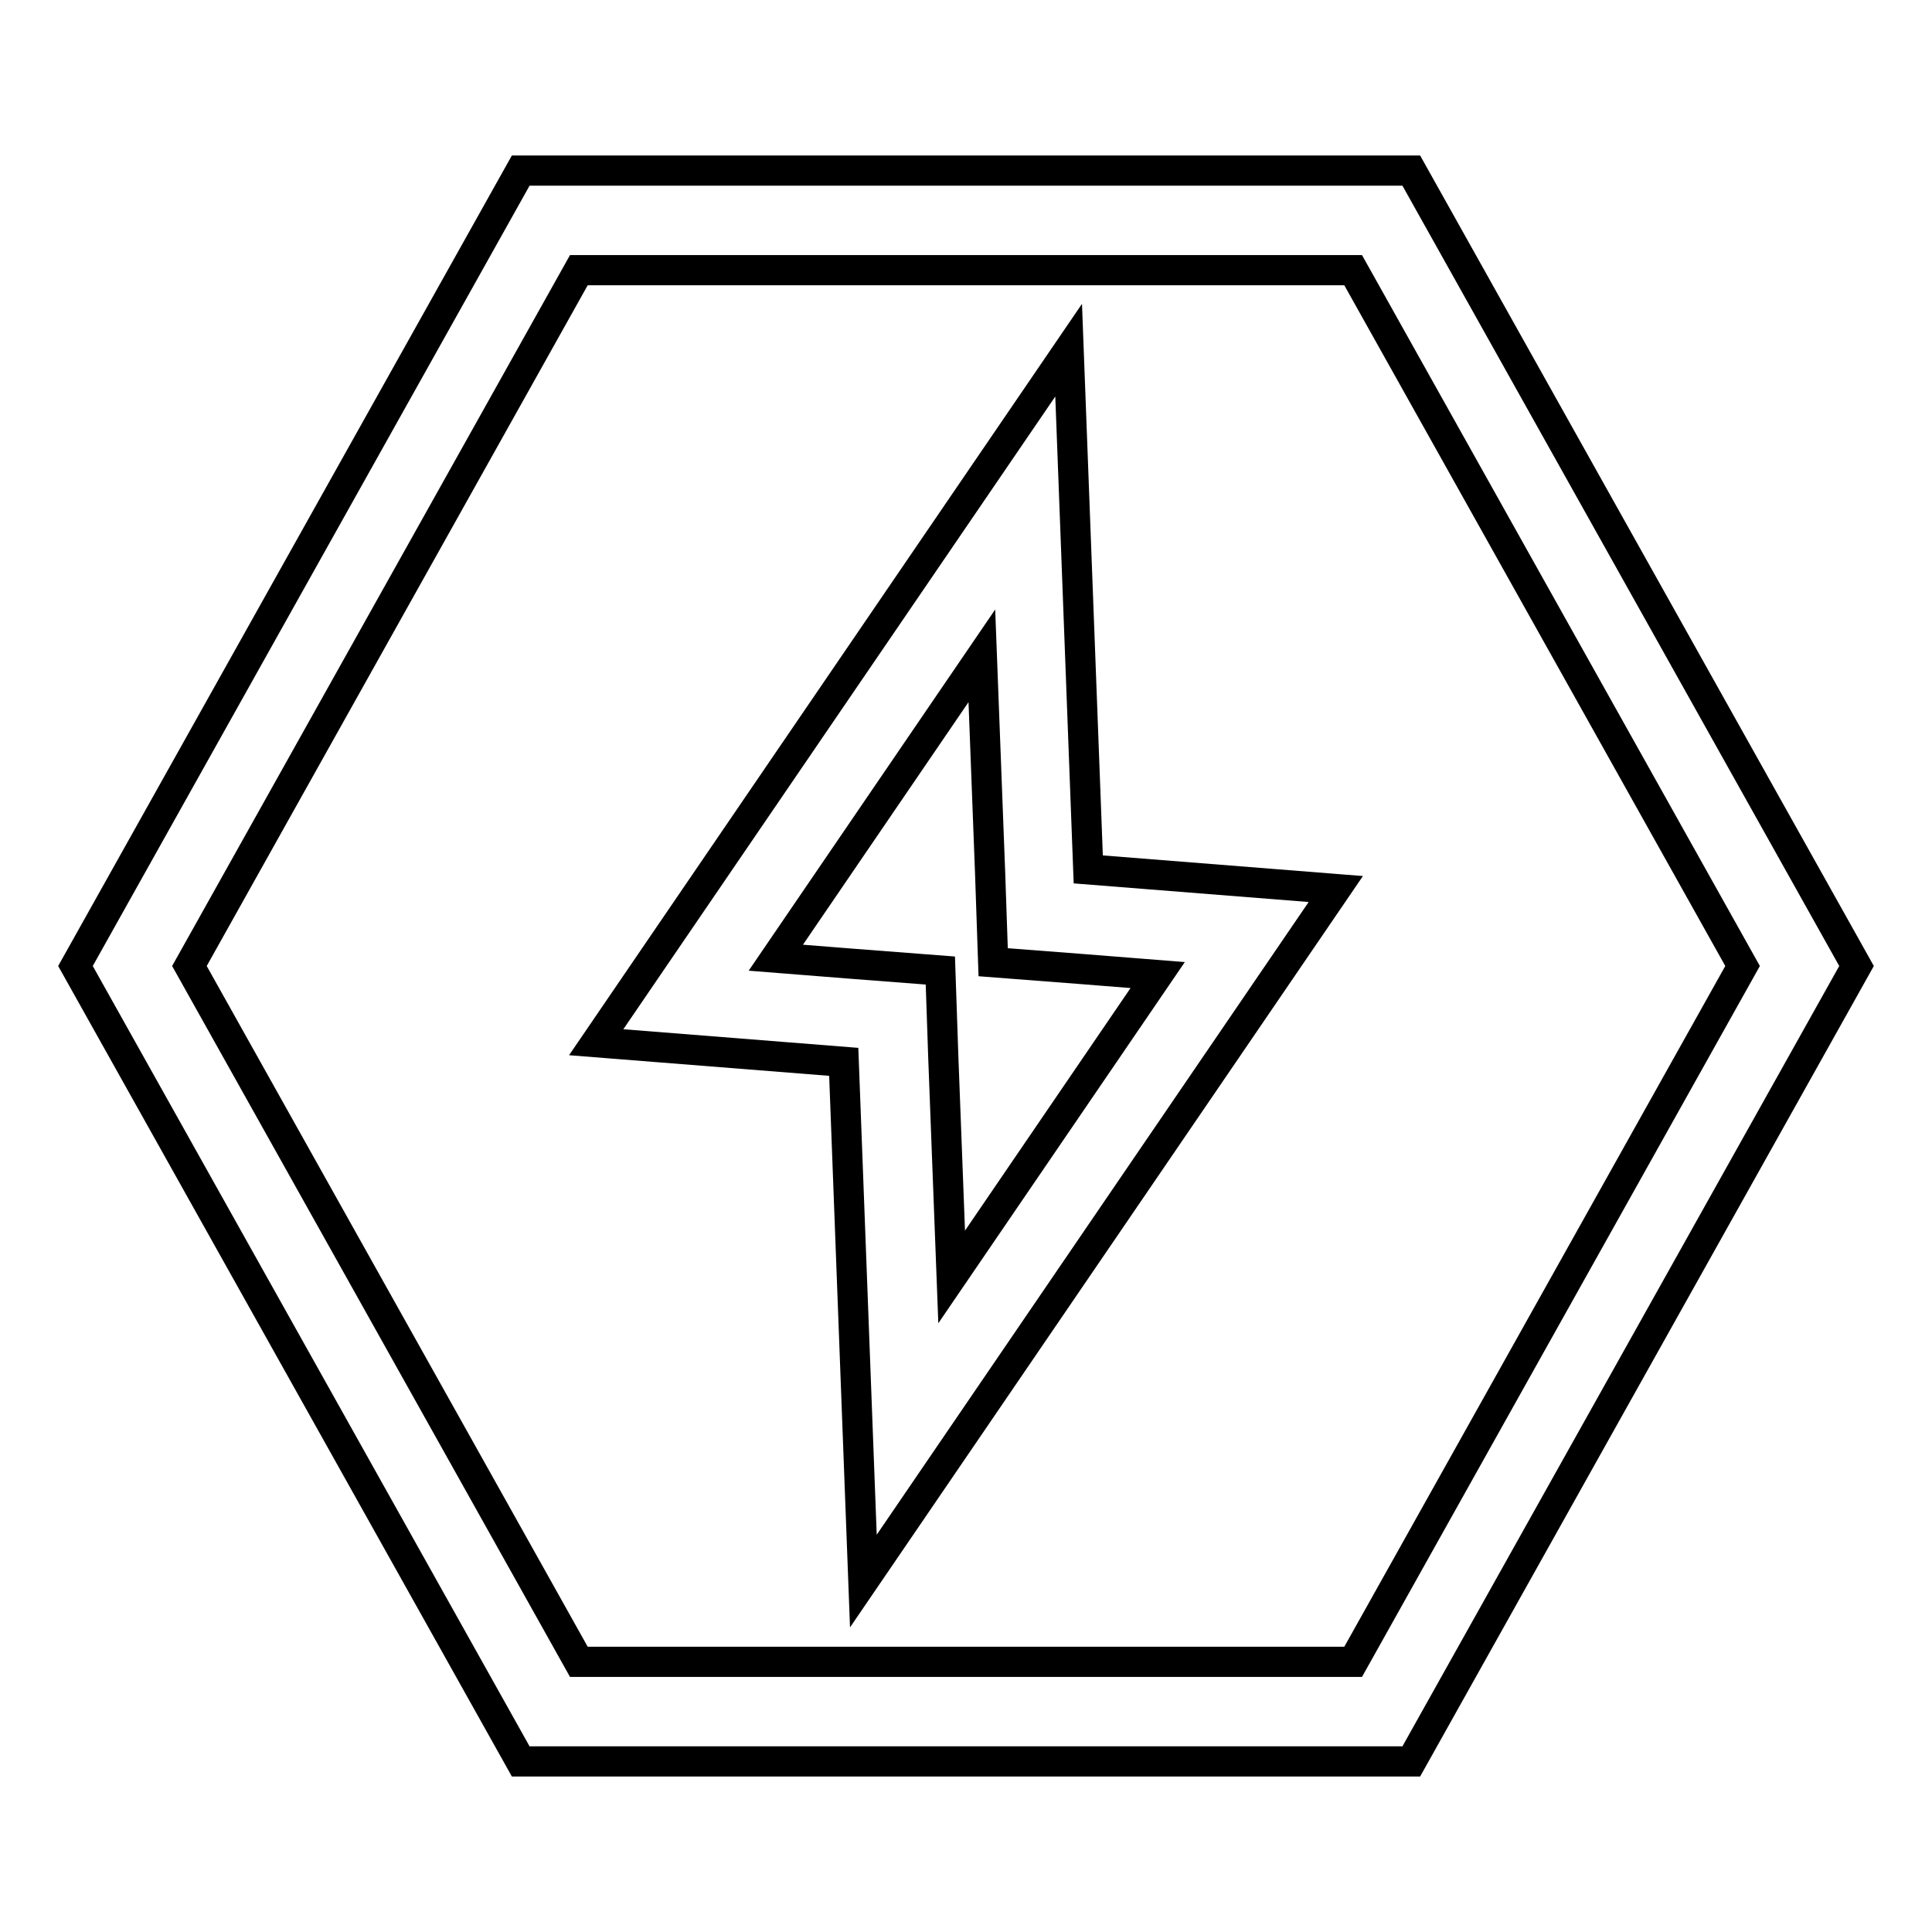<?xml version="1.0" encoding="utf-8"?>
<!-- Svg Vector Icons : http://www.onlinewebfonts.com/icon -->
<!DOCTYPE svg PUBLIC "-//W3C//DTD SVG 1.1//EN" "http://www.w3.org/Graphics/SVG/1.1/DTD/svg11.dtd">
<svg version="1.1" xmlns="http://www.w3.org/2000/svg" xmlns:xlink="http://www.w3.org/1999/xlink" x="0px" y="0px" viewBox="0 0 256 256" enable-background="new 0 0 256 256" xml:space="preserve">
<g> <path stroke-width="4" fill-opacity="0" stroke="#000000"  d="M187,22.6H69L10,128l59,105.4h118L246,128L187,22.6z M179.3,220.2H76.7L25.1,128l51.6-92.2h102.6l51.6,92.2 L179.3,220.2L179.3,220.2z M141.6,46.4L79,138.1l32.8,2.6l2.6,68.8l62.6-91.7l-32.8-2.6L141.6,46.4z M126.1,169.2l-1.1-28.9 l-0.4-11.7l-11.7-0.9l-10.1-0.8l27.3-40l1.1,28.9l0.4,11.7l11.7,0.9l10.1,0.8L126.1,169.2L126.1,169.2z"/></g>
</svg>